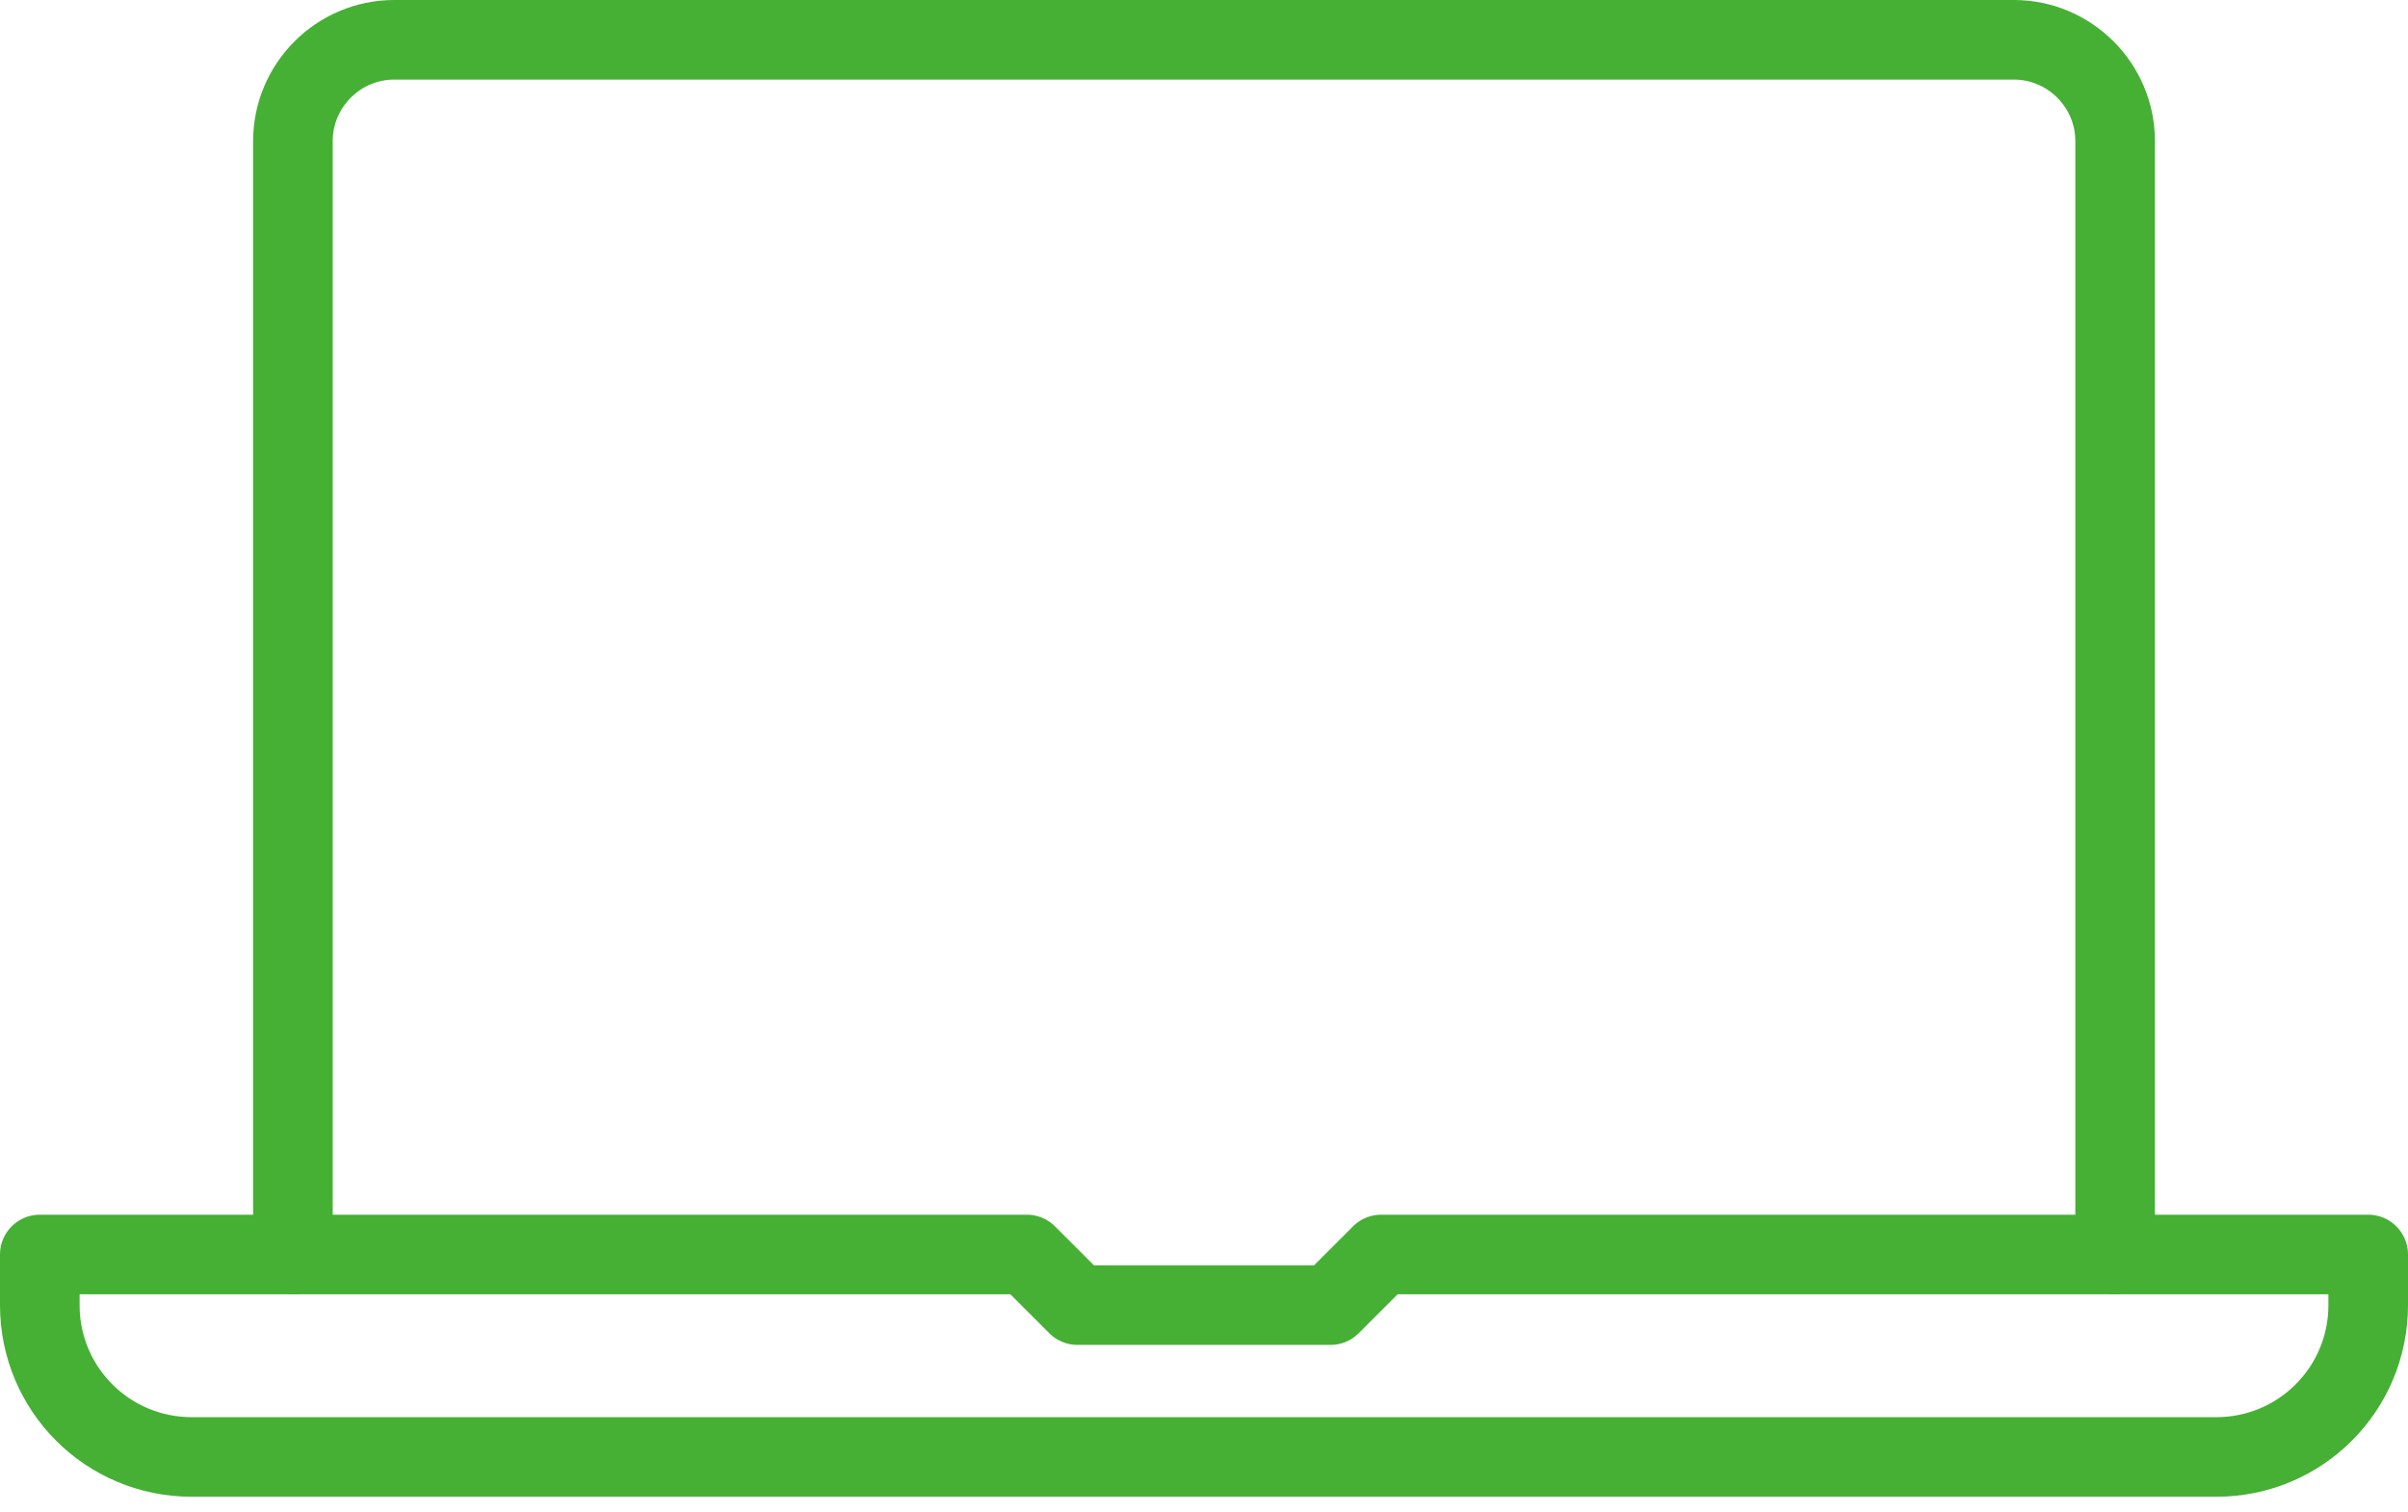 <svg width="121" height="76" viewBox="0 0 121 76" fill="none" xmlns="http://www.w3.org/2000/svg">
<path d="M106.284 63.044V7.087C106.284 4.289 103.995 2 101.197 2H19.806C17.008 2 14.719 4.289 14.719 7.087V63.044" stroke="#45B034" stroke-width="4" stroke-linecap="round" stroke-linejoin="round"/>
<path d="M119 63.047H69.402L66.859 65.59H54.141L51.598 63.047H2V65.59C2 69.812 5.408 73.221 9.63 73.221H111.37C115.592 73.221 119 69.812 119 65.59V63.047Z" stroke="#45B034" stroke-width="4" stroke-linecap="round" stroke-linejoin="round"/>
</svg>
